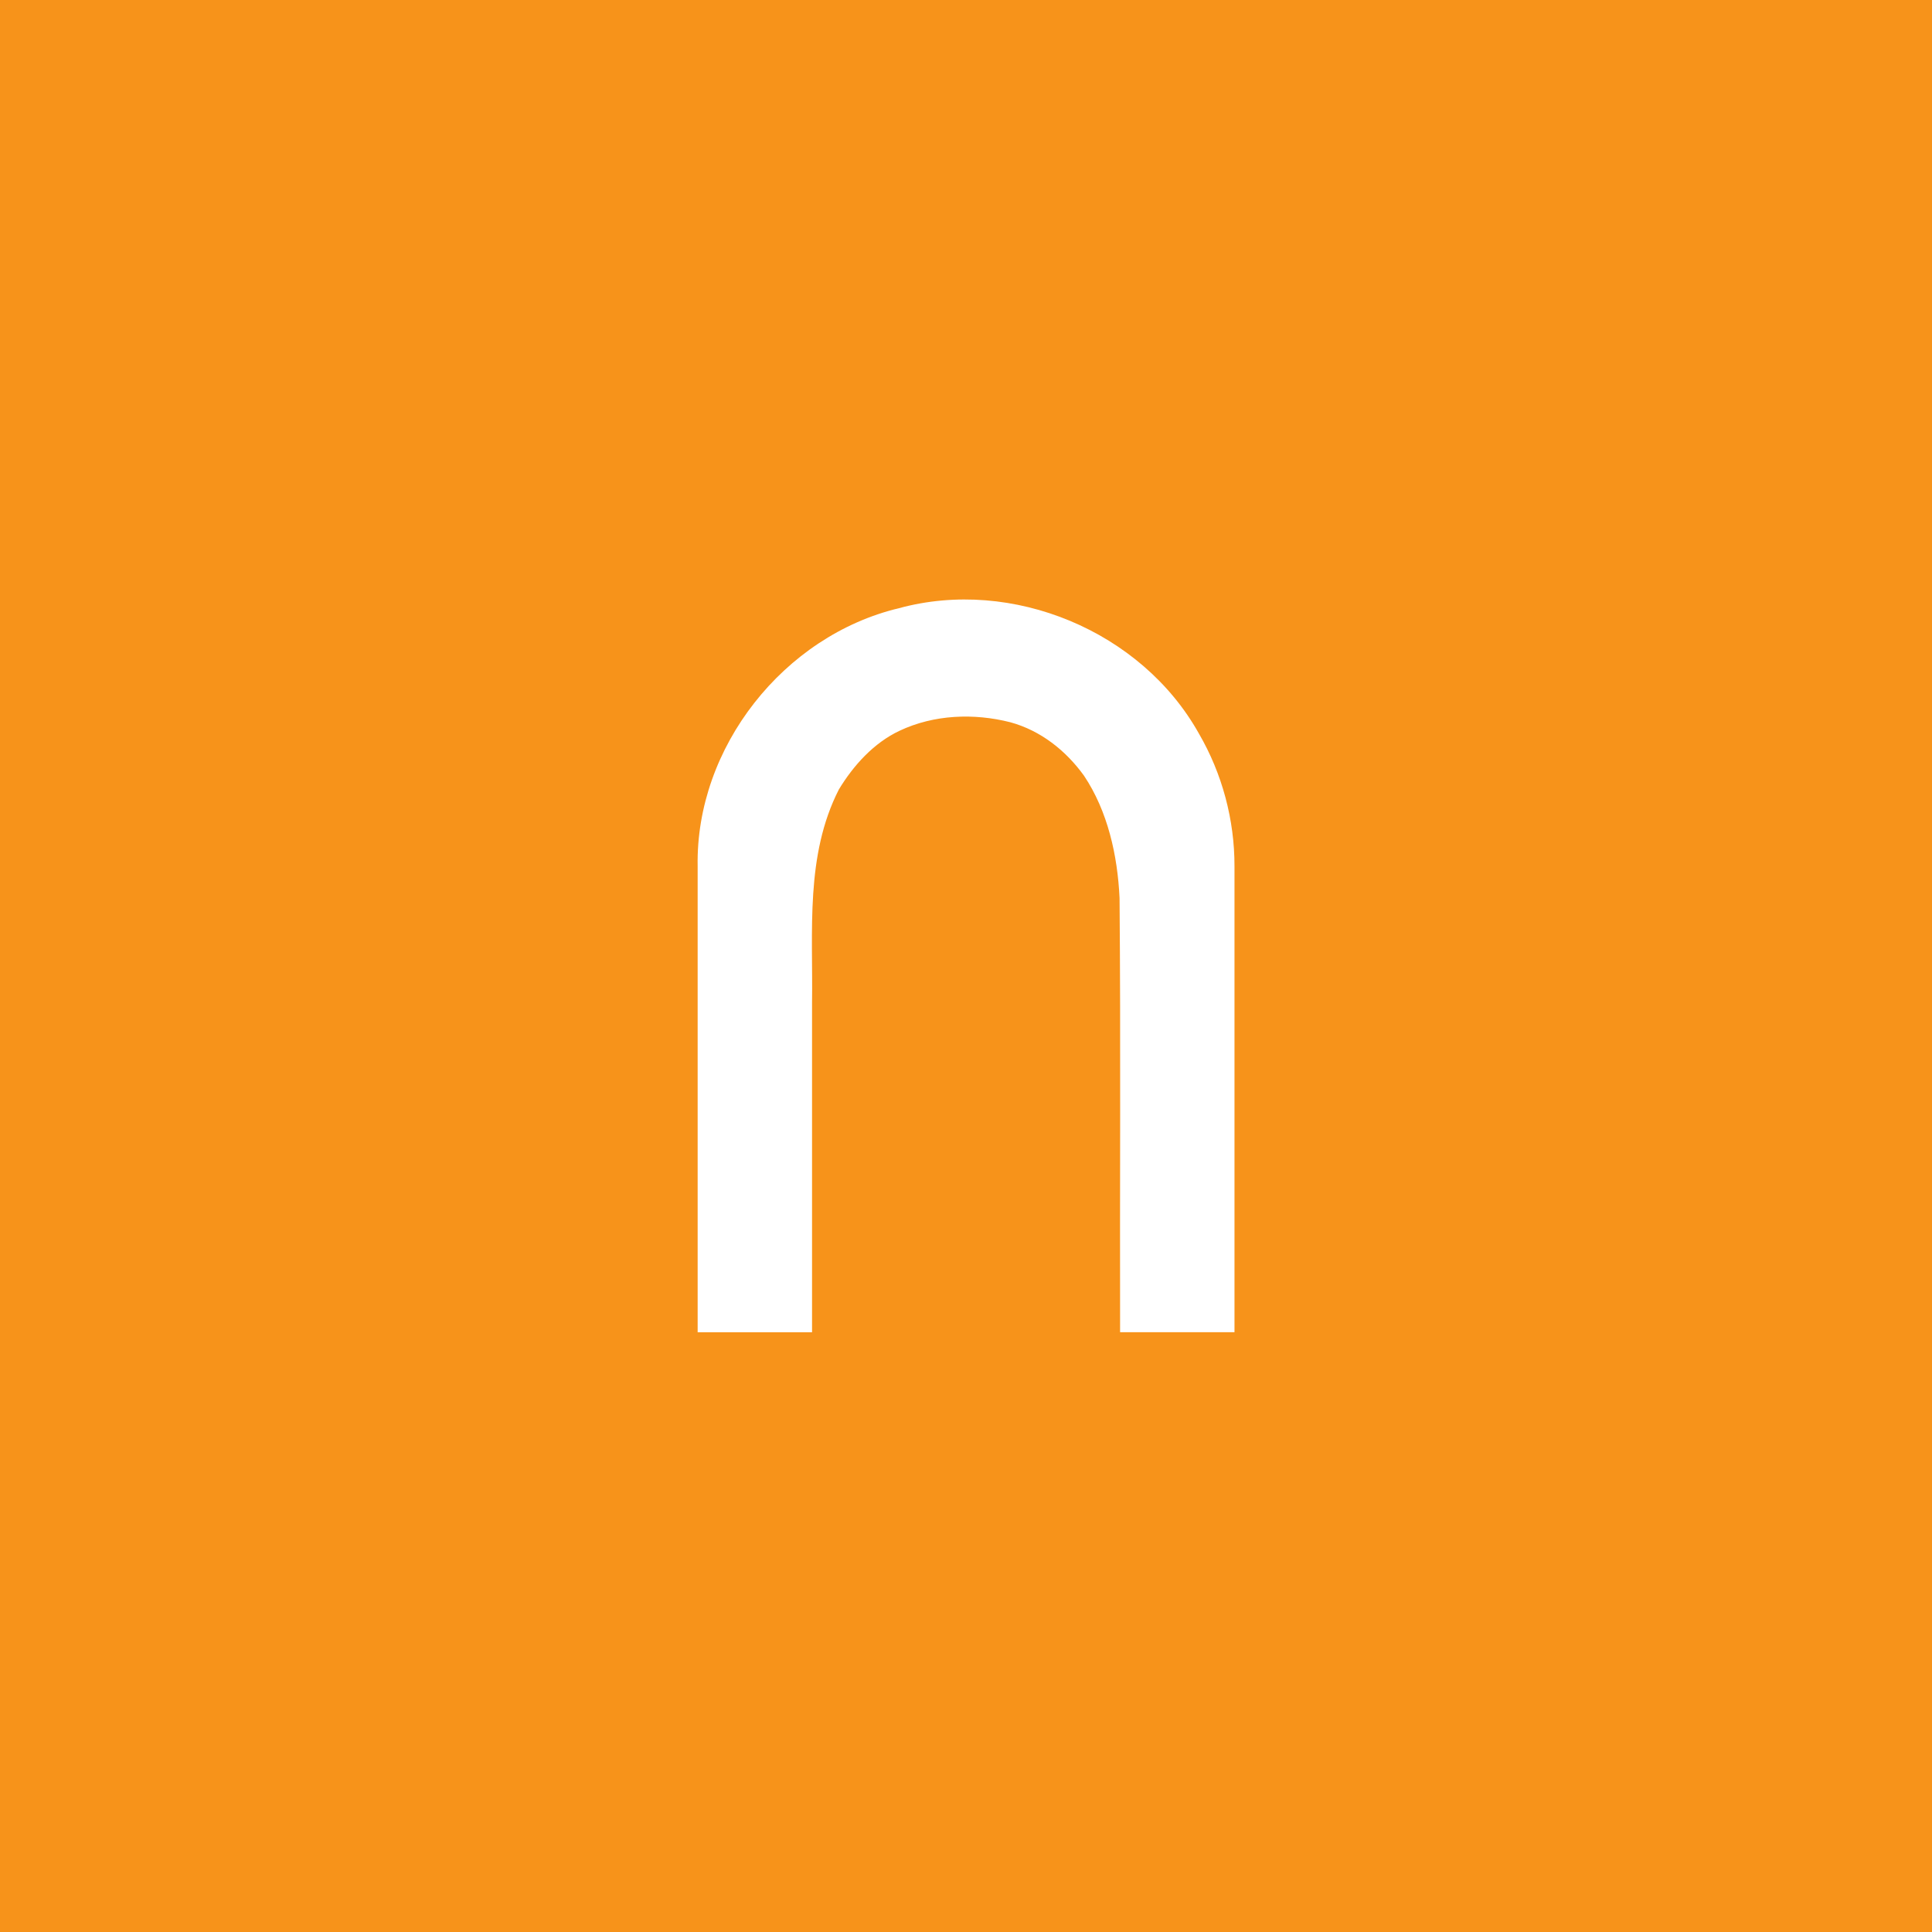 <svg width="612" height="612" version="1.1" viewBox="0 0 612 612" xmlns="http://www.w3.org/2000/svg"><rect x="0" y="0" width="612" height="612" fill="#333333" stroke="none"/><title>nakamochi logo</title><rect x="25.614" y="25.614" width="560.77" height="560.77" fill="#f7931a" stroke="#f7931a" stroke-width="51.229"/><path d="m391.05 274.39v147.62h-36.238c-0.11-45.856 0.222-91.719-0.171-137.57-0.633-13.457-3.72-27.441-11.263-38.726-5.75-7.978-13.757-14.306-23.321-16.921-11.544-2.937-24.175-2.453-35.071 2.674-8.166 3.832-14.622 10.959-19.255 18.61-10.667 20.901-8.182 44.791-8.497 67.465v104.47h-36.238v-147.62c-0.673-37.646 27.262-73.024 63.777-81.735 35.897-9.787 76.841 7.209 95.011 39.728 7.379 12.684 11.295 27.334 11.265 42.006" fill="#fff"/></svg>
